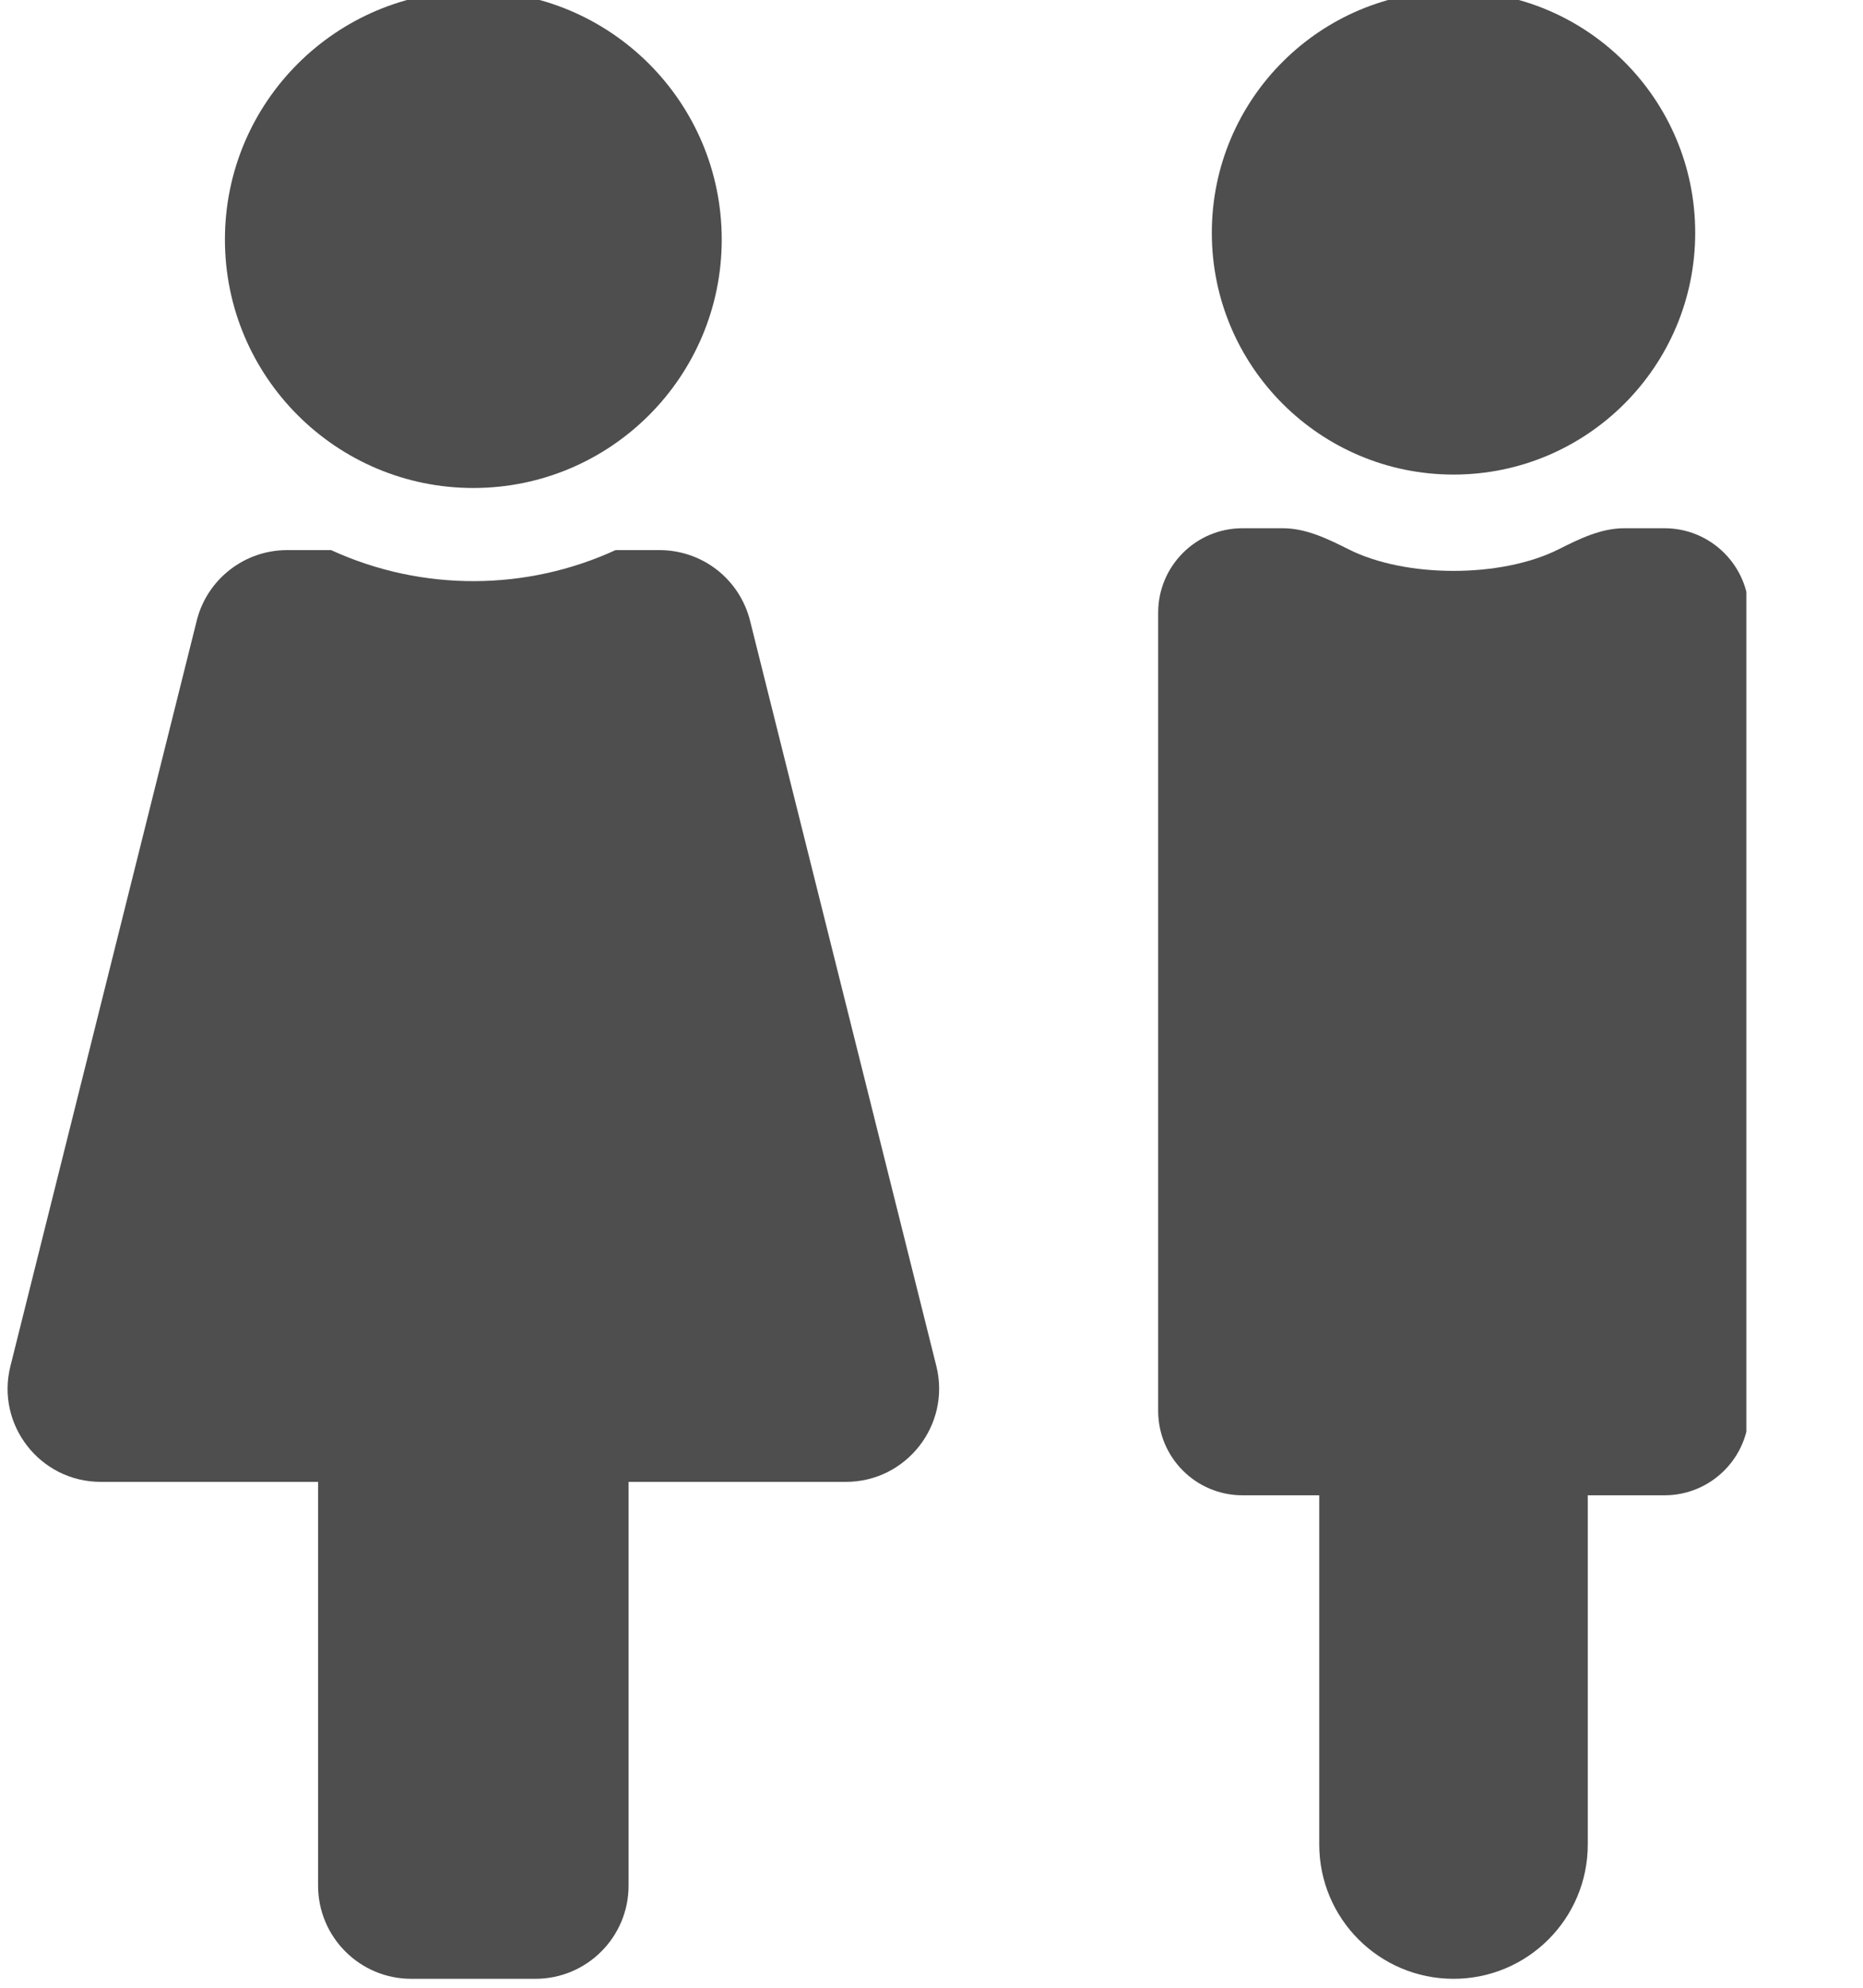 <svg width="15" height="16" viewBox="0 0 15 16" fill="none" xmlns="http://www.w3.org/2000/svg">
<g clip-path="url(#clip0_4882_9123)">
<path d="M3.811 -0.072C4.916 -0.072 5.811 0.823 5.811 1.928C5.811 3.032 4.916 3.928 3.811 3.928C2.707 3.928 1.811 3.032 1.811 1.928C1.811 0.823 2.707 -0.072 3.811 -0.072ZM7.539 10.996L6.039 4.996C5.998 4.834 5.905 4.69 5.773 4.587C5.641 4.484 5.478 4.428 5.311 4.428H4.956C4.247 4.754 3.407 4.768 2.666 4.428H2.311C2.144 4.428 1.982 4.484 1.85 4.587C1.718 4.69 1.624 4.834 1.584 4.996L0.084 10.996C-0.035 11.469 0.323 11.928 0.811 11.928H2.561V15.178C2.561 15.592 2.897 15.928 3.311 15.928H4.311C4.725 15.928 5.061 15.592 5.061 15.178V11.928H6.811C7.298 11.928 7.657 11.469 7.539 10.996Z" fill="#4E4E4E"/>
<path d="M13.649 1.874C13.649 2.948 12.778 3.82 11.703 3.82C10.628 3.82 9.757 2.948 9.757 1.874C9.757 0.799 10.628 -0.072 11.703 -0.072C12.778 -0.072 13.649 0.799 13.649 1.874Z" fill="#4E4E4E"/>
<path d="M12.548 4.422C12.088 4.653 11.318 4.653 10.859 4.422C10.692 4.338 10.516 4.252 10.329 4.252H10.004C9.629 4.252 9.325 4.556 9.325 4.932V11.356C9.325 11.732 9.629 12.036 10.004 12.036H13.402C13.777 12.036 14.082 11.732 14.082 11.356V4.932C14.082 4.556 13.777 4.252 13.402 4.252H13.077C12.89 4.252 12.715 4.338 12.548 4.422Z" fill="#4E4E4E"/>
<path d="M10.622 11.603H12.784V14.847C12.784 15.444 12.3 15.928 11.703 15.928C11.106 15.928 10.622 15.444 10.622 14.847V11.603Z" fill="#4E4E4E"/>
</g>
<defs>
<clipPath id="clip0_4882_9123">
<rect width="14" height="16" fill="white" transform="translate(0.061)"/>
</clipPath>
</defs>
</svg>
